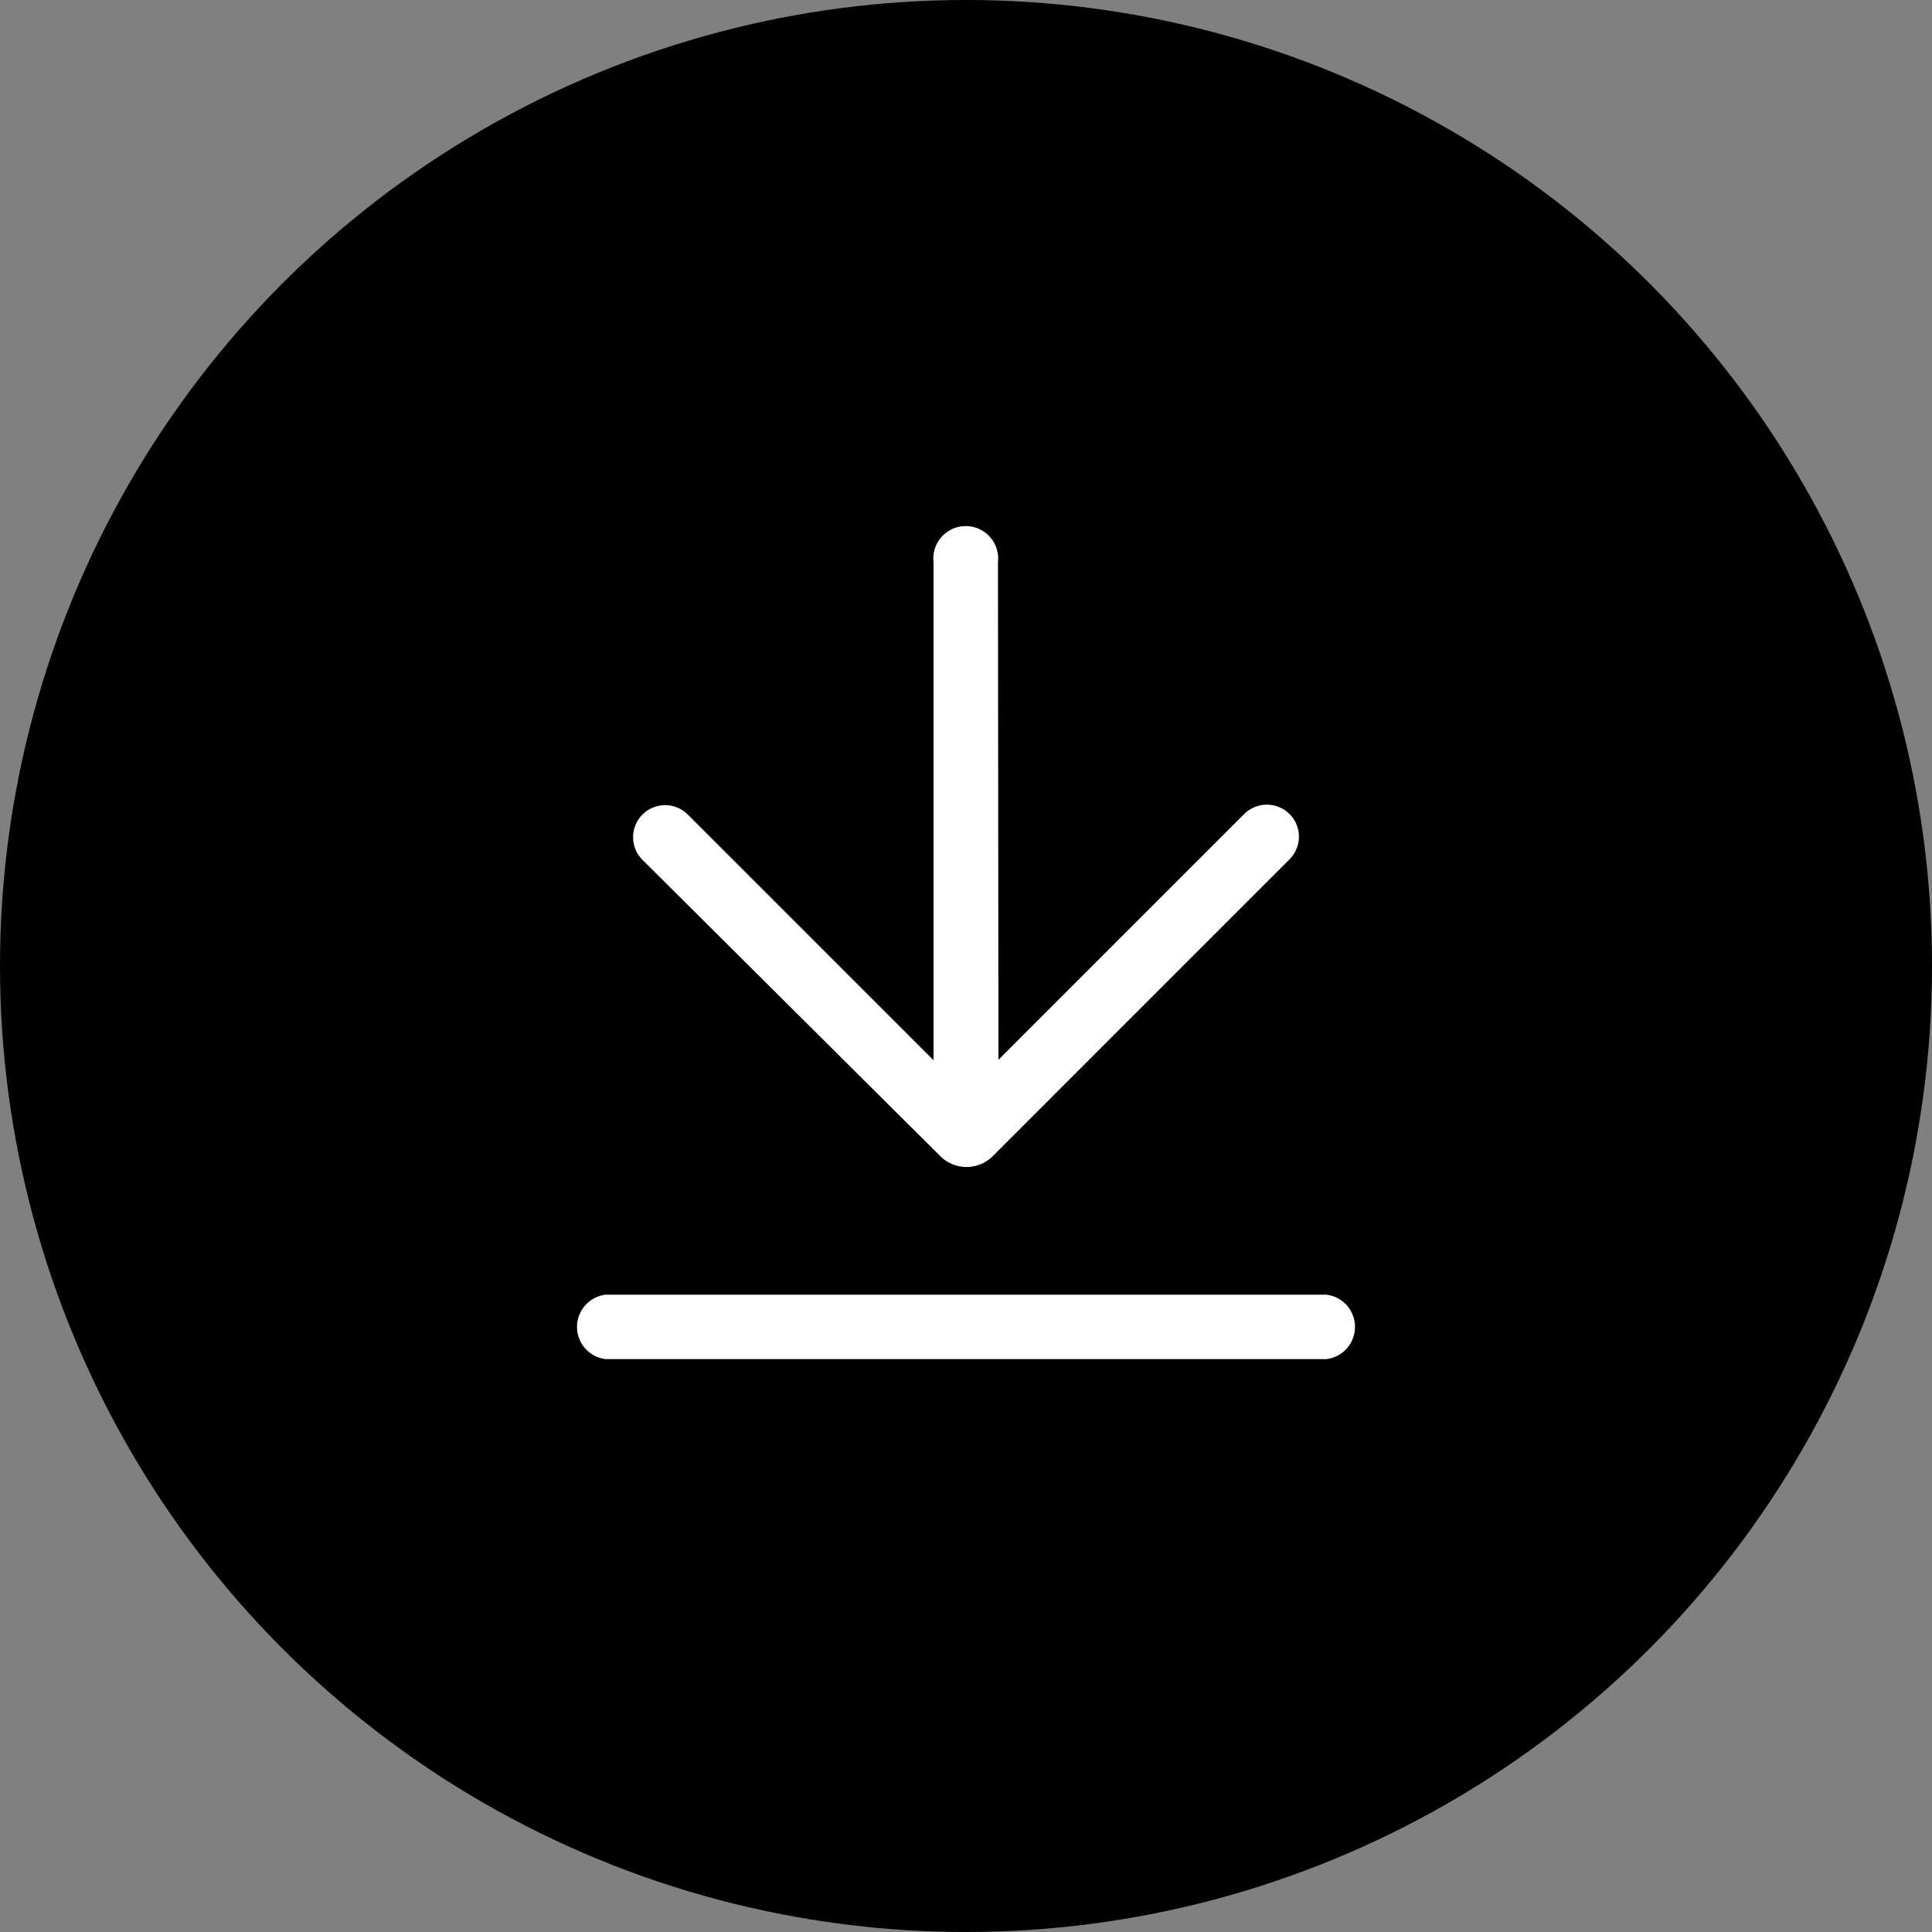<svg width="48" height="48" viewBox="0 0 48 48" fill="none" xmlns="http://www.w3.org/2000/svg">
<rect x="0" y="0" width="48" height="48" fill="#808080" stroke="none"/>
<circle cx="24" cy="24" r="24" fill="black"/>
<path d="M24.806 26.33L30.912 20.224C31.061 20.075 31.264 19.991 31.475 19.991C31.686 19.991 31.889 20.075 32.038 20.224C32.188 20.373 32.272 20.576 32.272 20.787C32.272 20.998 32.188 21.201 32.038 21.35L24.653 28.736C24.481 28.902 24.252 28.994 24.013 28.994C23.774 28.994 23.545 28.902 23.373 28.736L15.962 21.363C15.888 21.289 15.829 21.201 15.789 21.105C15.749 21.008 15.728 20.905 15.728 20.8C15.728 20.695 15.749 20.592 15.789 20.495C15.829 20.398 15.888 20.311 15.962 20.237C16.035 20.163 16.123 20.104 16.22 20.064C16.317 20.024 16.42 20.003 16.525 20.003C16.629 20.003 16.733 20.024 16.83 20.064C16.926 20.104 17.014 20.163 17.088 20.237L23.194 26.342V13.978C23.179 13.864 23.189 13.749 23.223 13.639C23.256 13.53 23.313 13.429 23.389 13.343C23.464 13.257 23.557 13.188 23.662 13.141C23.766 13.094 23.879 13.07 23.994 13.07C24.108 13.07 24.221 13.094 24.326 13.141C24.43 13.188 24.523 13.257 24.599 13.343C24.674 13.429 24.731 13.53 24.764 13.639C24.798 13.749 24.808 13.864 24.794 13.978L24.806 26.33ZM15.04 33.766C14.845 33.742 14.666 33.647 14.536 33.499C14.407 33.352 14.335 33.163 14.335 32.966C14.335 32.77 14.407 32.581 14.536 32.433C14.666 32.286 14.845 32.191 15.04 32.166H32.96C33.155 32.191 33.334 32.286 33.464 32.433C33.593 32.581 33.665 32.77 33.665 32.966C33.665 33.163 33.593 33.352 33.464 33.499C33.334 33.647 33.155 33.742 32.96 33.766H15.04Z" fill="white"/>
</svg>
